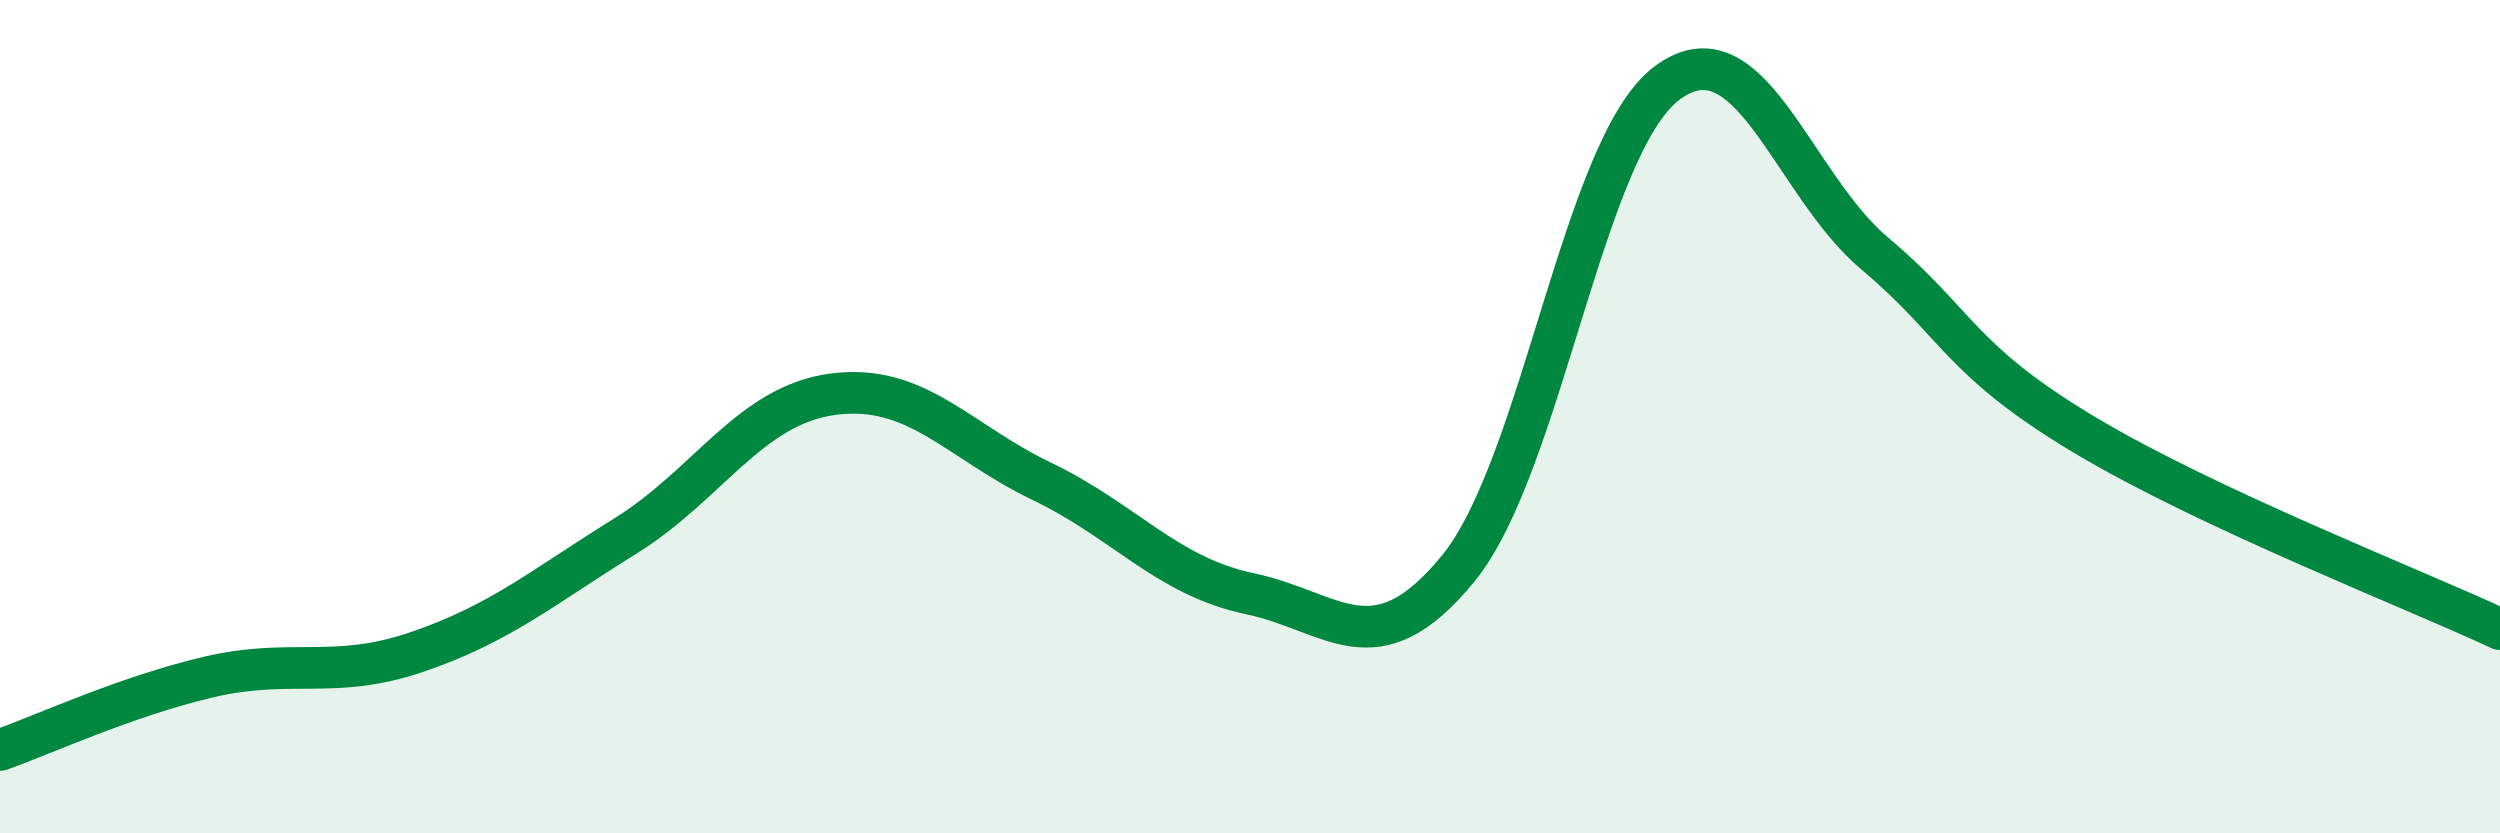 
    <svg width="60" height="20" viewBox="0 0 60 20" xmlns="http://www.w3.org/2000/svg">
      <path
        d="M 0,18 C 1,17.65 3,16.72 5,16.25 C 7,15.78 8,16.33 10,15.65 C 12,14.97 13,14.11 15,12.87 C 17,11.63 18,9.72 20,9.46 C 22,9.2 23,10.59 25,11.55 C 27,12.51 28,13.83 30,14.25 C 32,14.67 33,16.09 35,13.64 C 37,11.19 38,3.51 40,2 C 42,0.49 43,4.41 45,6.09 C 47,7.77 47,8.62 50,10.42 C 53,12.22 58,14.16 60,15.1L60 20L0 20Z"
        fill="#008740"
        opacity="0.1"
        stroke-linecap="round"
        stroke-linejoin="round"
      />
      <path
        d="M 0,18 C 1,17.65 3,16.72 5,16.25 C 7,15.78 8,16.33 10,15.65 C 12,14.97 13,14.11 15,12.87 C 17,11.63 18,9.72 20,9.46 C 22,9.2 23,10.59 25,11.55 C 27,12.51 28,13.83 30,14.25 C 32,14.67 33,16.09 35,13.64 C 37,11.19 38,3.51 40,2 C 42,0.49 43,4.41 45,6.09 C 47,7.77 47,8.62 50,10.42 C 53,12.22 58,14.16 60,15.1"
        stroke="#008740"
        stroke-width="1"
        fill="none"
        stroke-linecap="round"
        stroke-linejoin="round"
      />
    </svg>
  